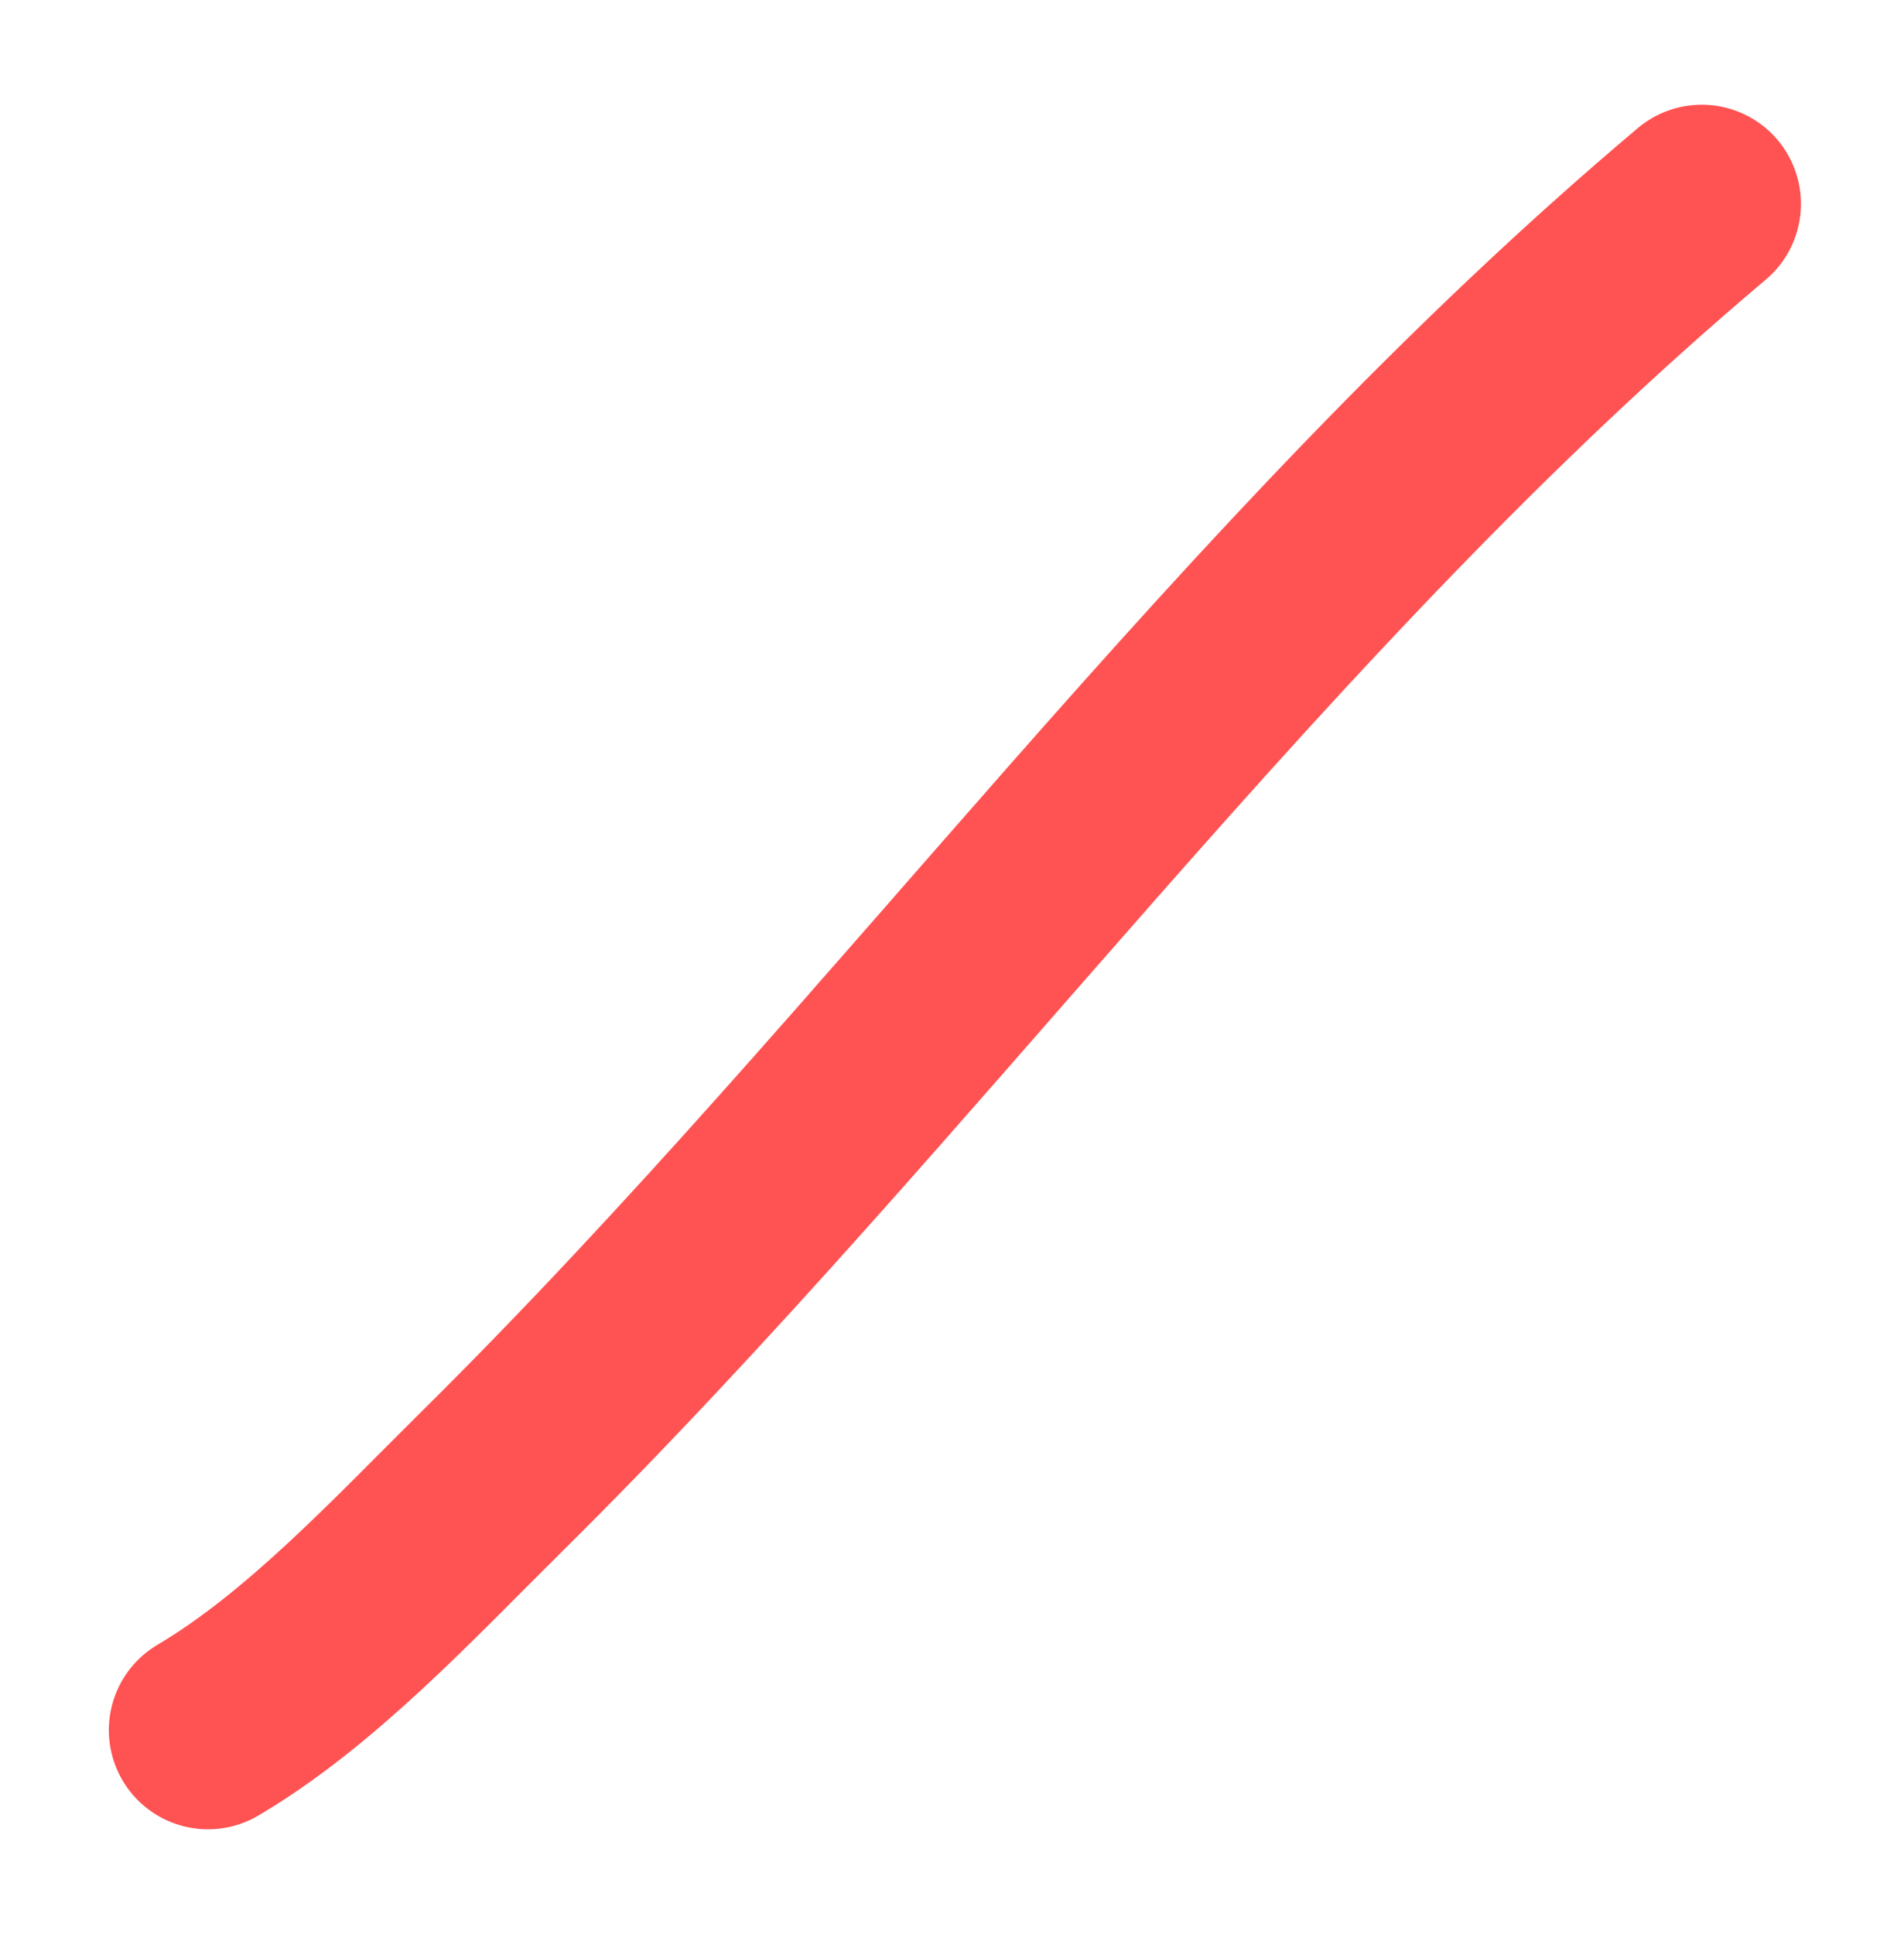 <?xml version="1.0" encoding="UTF-8"?> <svg xmlns="http://www.w3.org/2000/svg" width="192" height="195" viewBox="0 0 192 195" fill="none"> <g filter="url(#filter0_f_577_43)"> <path d="M171.608 20.557C126.249 58.768 91.583 107.84 49.535 149.435C40.736 158.14 31.36 168.301 20.975 174.439" stroke="#FF5252" stroke-width="20" stroke-linecap="round"></path> </g> <defs> <filter id="filter0_f_577_43" x="0.974" y="0.556" width="190.634" height="193.884" filterUnits="userSpaceOnUse" color-interpolation-filters="sRGB"> <feFlood flood-opacity="0" result="BackgroundImageFix"></feFlood> <feBlend mode="normal" in="SourceGraphic" in2="BackgroundImageFix" result="shape"></feBlend> <feGaussianBlur stdDeviation="5" result="effect1_foregroundBlur_577_43"></feGaussianBlur> </filter> </defs> </svg> 